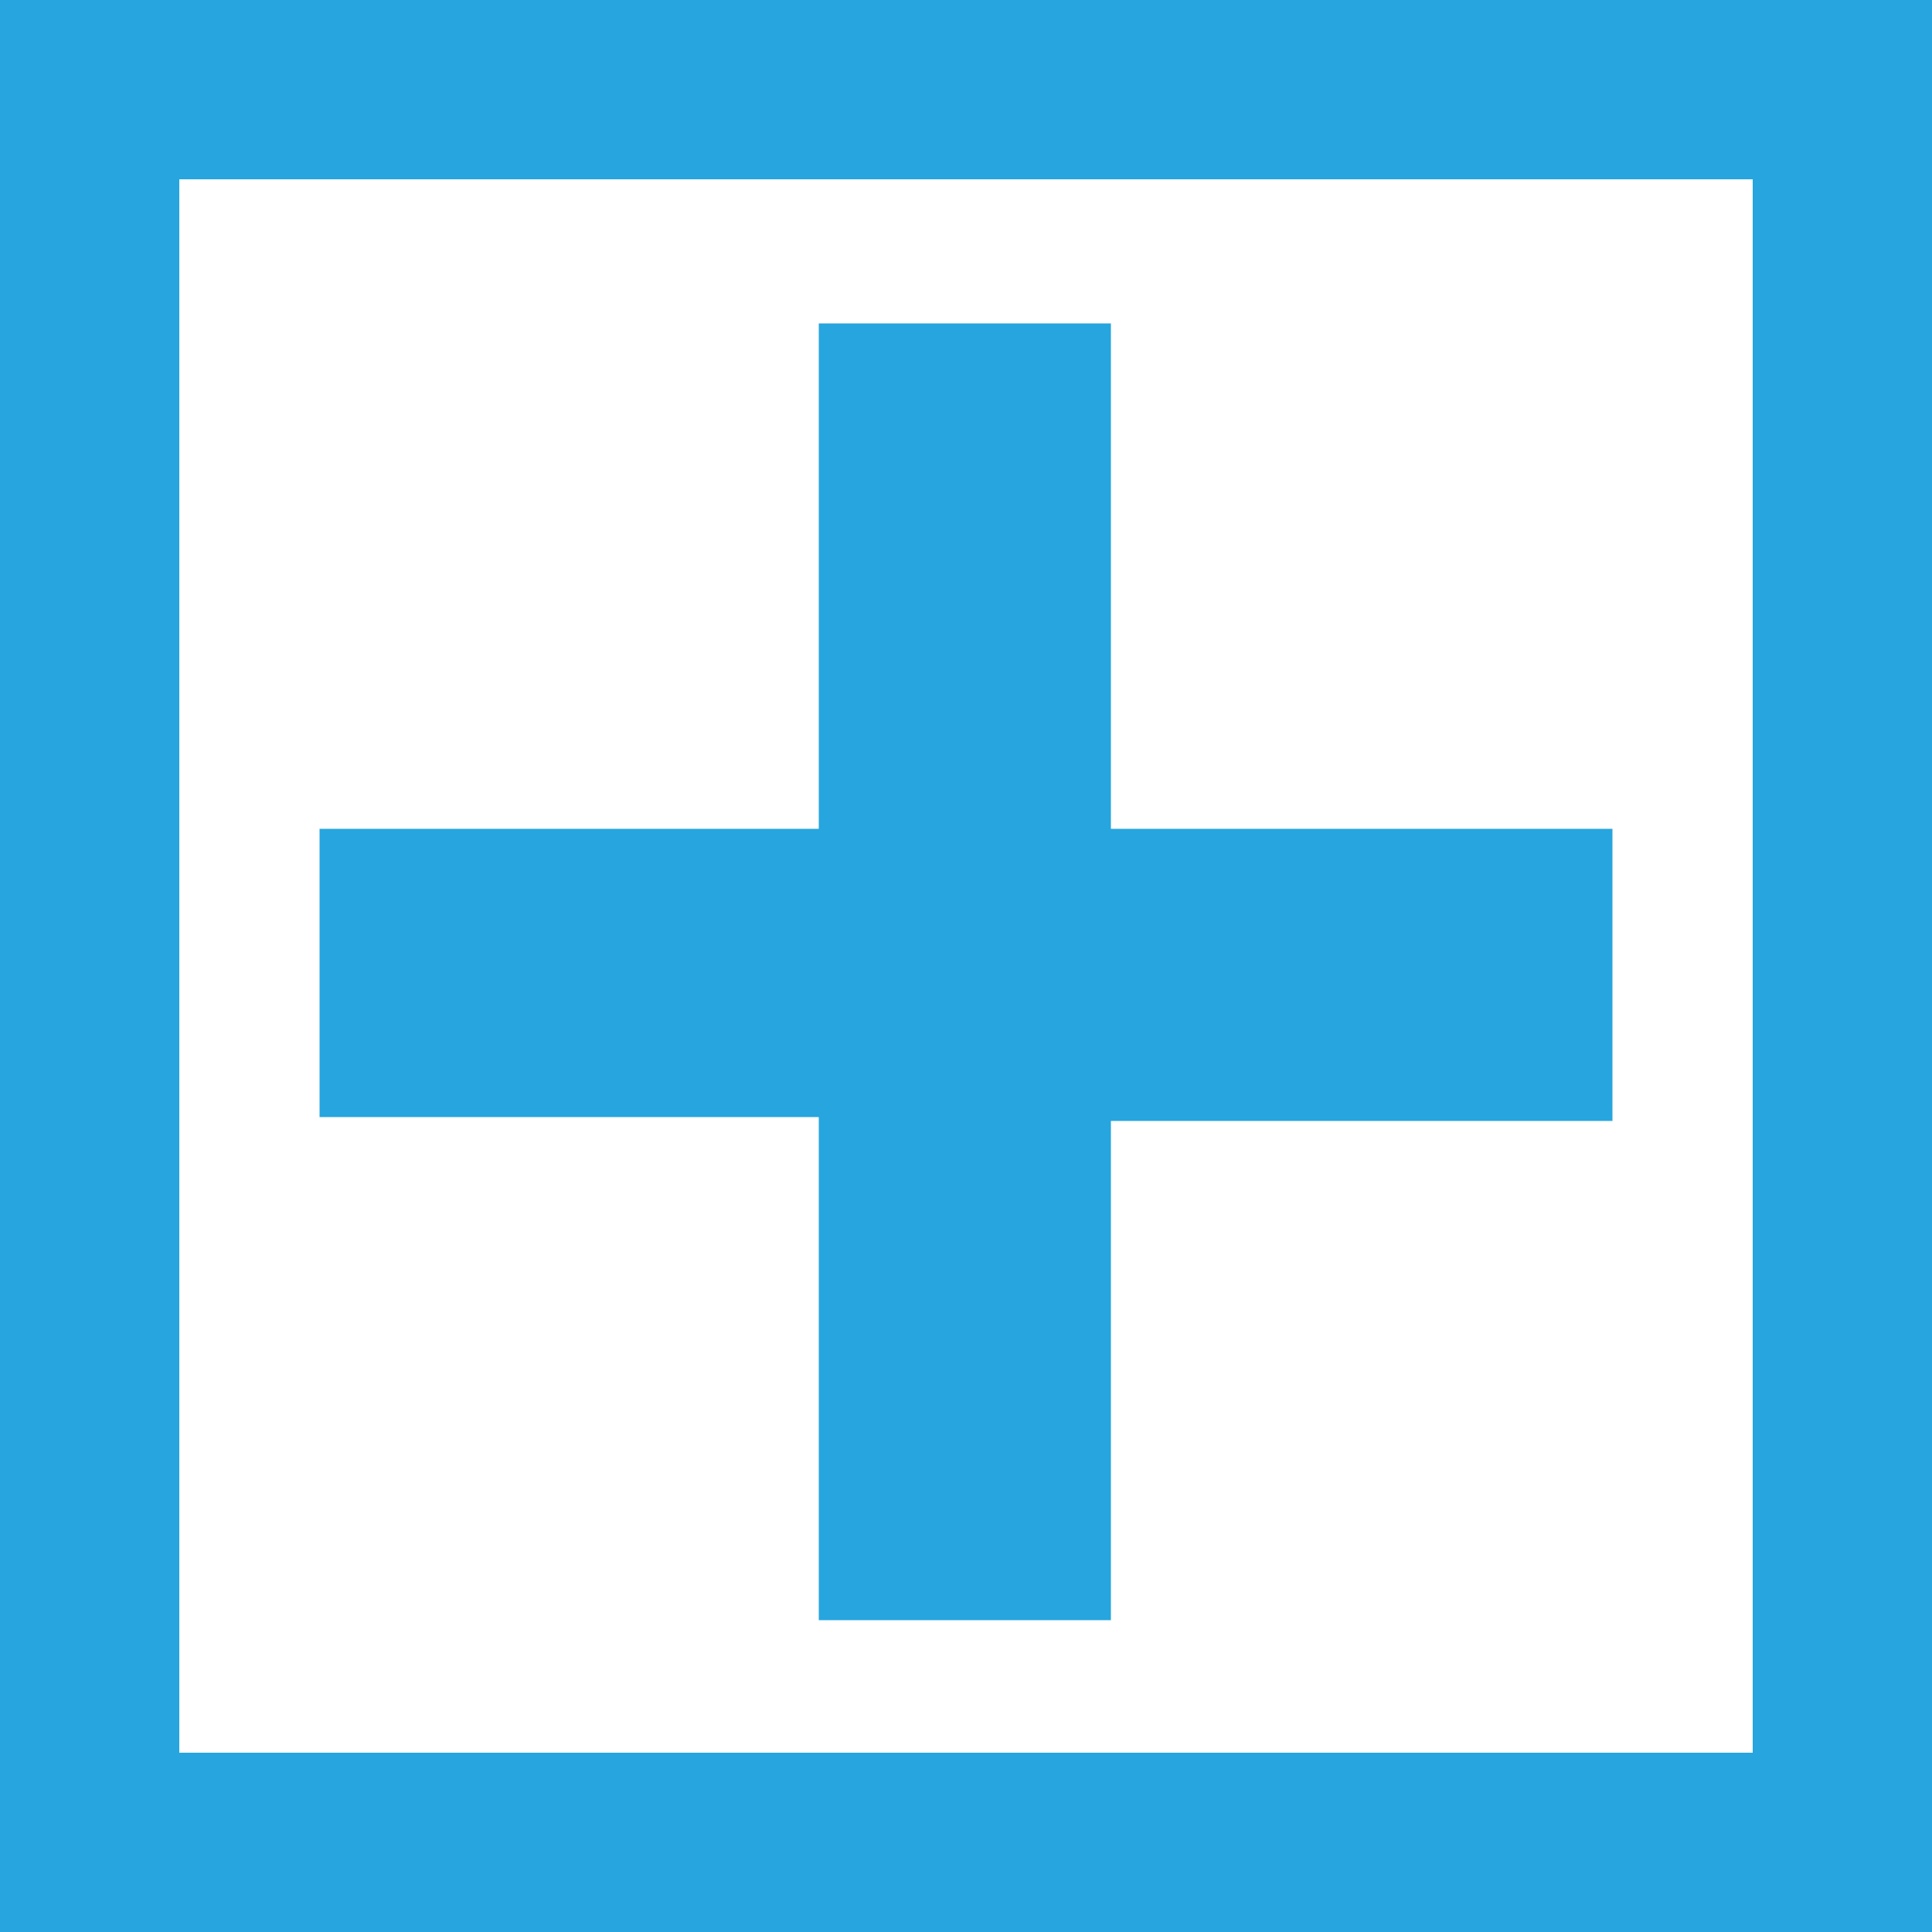 <svg xmlns="http://www.w3.org/2000/svg" viewBox="0 0 25 25"><defs><style>.cls-1,.cls-2{fill:#27a5de;}.cls-2{stroke:#27a5de;stroke-miterlimit:10;stroke-width:2.55px;}</style></defs><title>Join</title><g id="Layer_2" data-name="Layer 2"><g id="Layer_1-2" data-name="Layer 1"><path class="cls-1" d="M25,25H0V0H25ZM2.32,22.68H22.68V2.32H2.32Z"/><path class="cls-2" d="M13.1,12h6.49v1.23H13.1v6.46H11.87V13.18H5.41V12h6.46V5.46H13.1Z"/></g></g></svg>